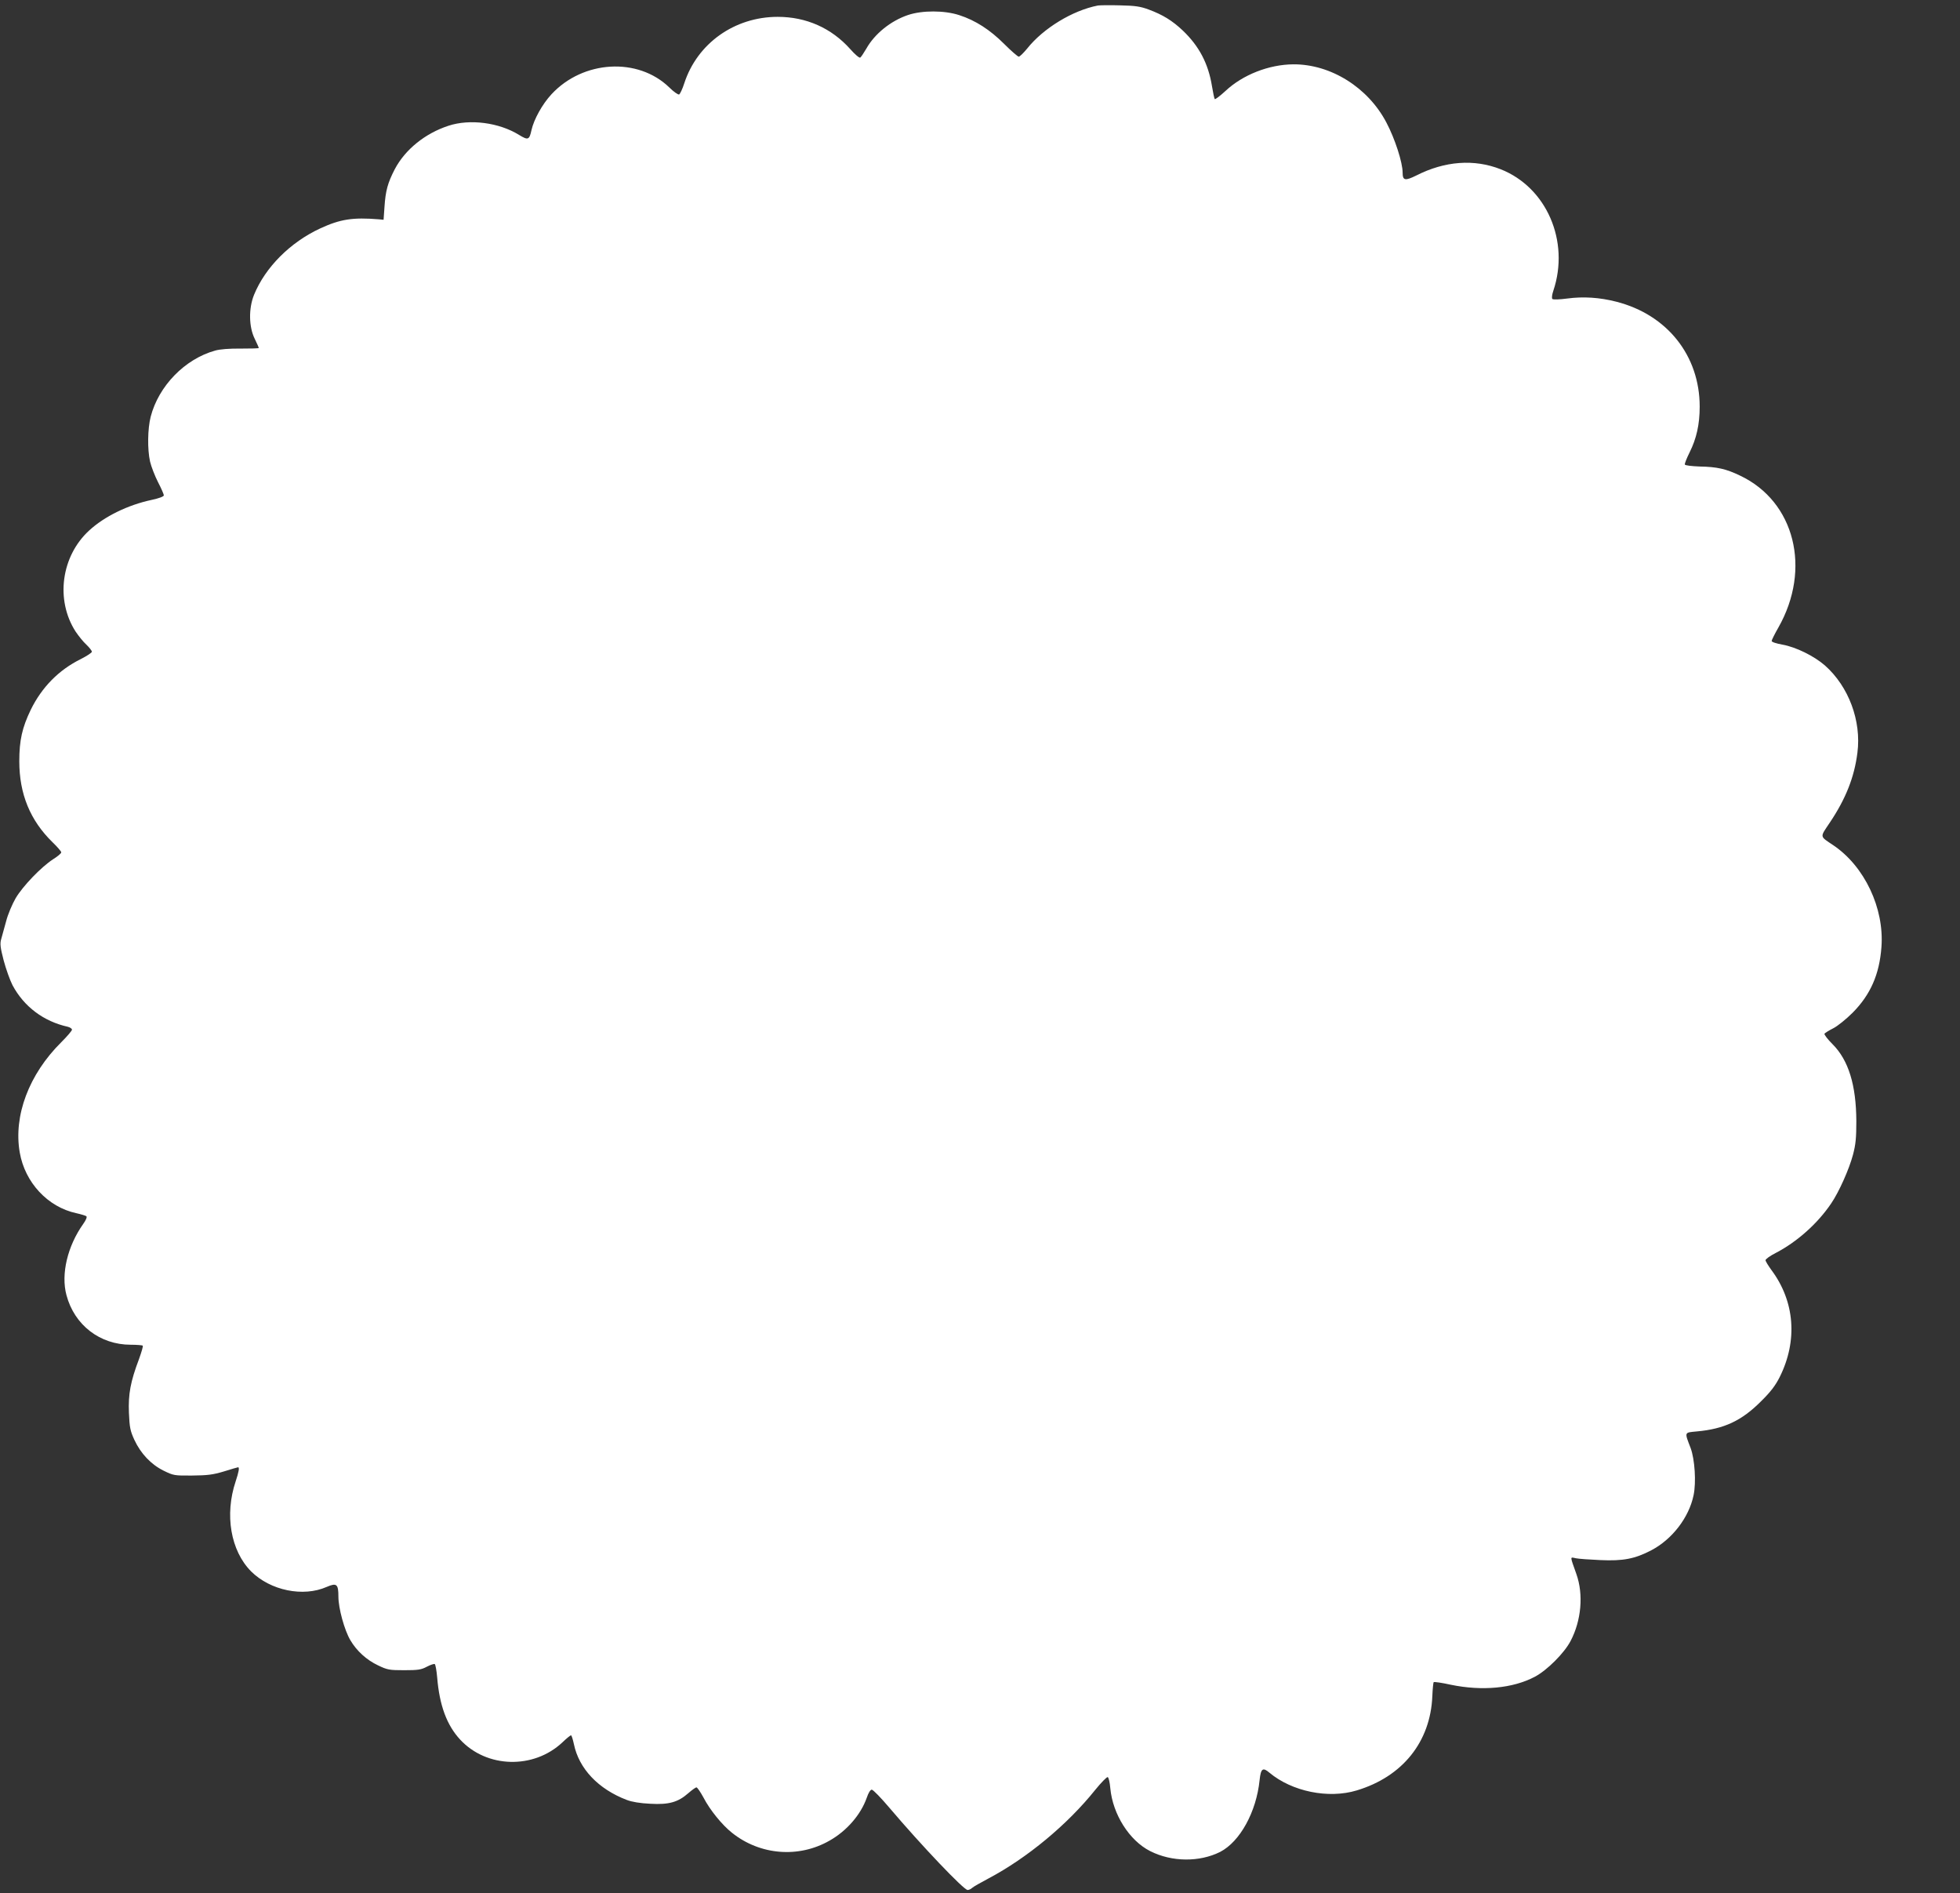 <?xml version="1.0" standalone="no"?>
<!DOCTYPE svg PUBLIC "-//W3C//DTD SVG 20010904//EN"
 "http://www.w3.org/TR/2001/REC-SVG-20010904/DTD/svg10.dtd">
<svg version="1.0" xmlns="http://www.w3.org/2000/svg"
 width="1280pt" height="1236pt" viewBox="0 0 1280 1236"
 preserveAspectRatio="xMidYMid meet">
<rect x="0" y="0" width="1280" height="1236" fill="#333333" stroke="none"/>
<g transform="translate(0,1236) scale(0.1,-0.1)"
fill="#ffffff" stroke="none">
<path d="M7170 12324 c-165 -32 -356 -148 -462 -281 -24 -29 -48 -53 -55 -53
-6 0 -49 37 -95 83 -93 93 -188 154 -293 188 -97 32 -243 32 -335 1 -113 -38
-218 -123 -272 -219 -17 -29 -35 -56 -40 -59 -6 -4 -35 21 -65 55 -123 138
-288 211 -474 211 -282 0 -525 -173 -610 -433 -12 -38 -28 -71 -34 -74 -7 -2
-36 18 -64 46 -205 199 -564 178 -770 -45 -60 -65 -114 -163 -130 -233 -14
-65 -22 -68 -81 -32 -131 81 -321 106 -461 60 -153 -50 -283 -155 -351 -284
-46 -89 -60 -140 -67 -245 l-6 -85 -30 3 c-171 14 -253 1 -383 -59 -197 -91
-360 -255 -433 -434 -36 -89 -34 -209 4 -286 15 -31 27 -58 27 -61 0 -3 -53
-4 -117 -4 -73 1 -137 -4 -168 -13 -198 -55 -369 -231 -421 -432 -20 -78 -22
-213 -4 -293 8 -33 31 -93 52 -134 21 -40 38 -80 38 -86 0 -8 -33 -20 -80 -30
-155 -33 -308 -108 -407 -199 -184 -168 -222 -455 -89 -661 19 -28 50 -67 70
-85 20 -19 36 -40 36 -46 0 -7 -33 -28 -72 -48 -144 -71 -255 -184 -327 -331
-56 -116 -75 -199 -75 -336 0 -214 71 -387 218 -530 31 -30 56 -59 56 -65 0
-7 -24 -27 -53 -45 -77 -50 -198 -175 -245 -255 -22 -38 -51 -106 -62 -150
-12 -44 -27 -96 -32 -116 -9 -30 -6 -55 16 -140 15 -56 41 -129 58 -162 75
-140 203 -236 361 -271 15 -4 27 -12 27 -19 0 -7 -32 -44 -70 -82 -211 -209
-313 -480 -271 -720 34 -196 183 -356 369 -396 31 -7 61 -16 66 -20 6 -5 -3
-26 -21 -51 -102 -144 -146 -327 -109 -464 52 -196 219 -324 420 -324 40 0 75
-3 78 -6 4 -3 -8 -42 -24 -87 -56 -148 -71 -229 -66 -352 4 -96 9 -118 35
-175 42 -91 110 -162 191 -202 65 -32 71 -33 187 -32 100 1 135 5 208 27 48
15 89 27 92 27 10 0 4 -32 -16 -92 -73 -218 -33 -453 101 -588 126 -125 340
-169 494 -101 65 28 76 18 76 -64 0 -75 39 -218 78 -284 41 -70 106 -129 180
-164 62 -30 75 -32 172 -32 90 0 111 3 148 23 23 12 47 20 51 17 5 -2 12 -42
16 -87 15 -183 63 -312 150 -406 173 -187 480 -195 668 -18 27 26 52 46 56 46
4 0 12 -26 19 -58 33 -160 159 -293 345 -364 34 -13 88 -22 154 -25 121 -7
181 10 248 69 24 21 48 38 53 38 6 0 27 -31 47 -68 41 -79 121 -178 186 -229
183 -146 435 -166 636 -51 112 63 204 169 243 279 11 33 24 54 33 54 9 0 61
-54 117 -120 207 -244 484 -535 509 -535 8 0 22 6 30 14 9 8 57 35 106 61 253
134 516 352 697 578 39 48 76 86 82 84 6 -2 14 -35 17 -73 16 -170 124 -341
260 -410 142 -72 323 -73 458 -5 129 67 236 261 257 469 8 75 21 85 64 48 147
-123 385 -172 570 -116 300 90 482 318 494 616 2 47 6 88 9 91 4 3 54 -4 112
-17 204 -42 404 -24 548 52 80 42 193 155 234 234 70 133 85 303 38 436 -43
122 -43 112 -4 104 19 -4 90 -9 159 -12 150 -7 227 8 334 64 136 71 246 214
276 359 18 84 8 235 -19 308 -41 107 -43 101 40 109 179 16 293 70 419 196 64
63 95 104 123 160 118 237 98 493 -54 697 -21 29 -39 58 -39 65 0 7 30 29 68
48 138 72 272 191 361 323 51 75 117 223 142 317 18 68 22 111 22 220 -1 235
-51 398 -155 502 -32 32 -56 63 -53 69 4 5 29 21 57 35 28 14 85 60 127 102
116 117 175 250 188 429 19 254 -111 527 -314 664 -91 61 -89 50 -24 147 105
156 161 298 181 457 27 208 -57 433 -212 570 -71 62 -189 120 -277 136 -40 7
-71 17 -71 24 0 6 20 46 44 88 217 382 107 822 -249 991 -93 45 -152 58 -264
60 -54 2 -96 7 -98 13 -2 5 12 41 31 79 45 90 66 183 66 299 0 333 -212 600
-544 685 -109 28 -216 35 -320 21 -53 -7 -93 -8 -98 -3 -5 5 -3 27 6 53 109
324 -44 676 -344 794 -173 68 -364 54 -551 -41 -73 -36 -89 -33 -89 19 0 66
-50 221 -106 327 -120 229 -363 381 -607 380 -160 -1 -331 -68 -444 -174 -35
-32 -66 -56 -70 -53 -3 4 -11 41 -18 84 -24 149 -85 263 -191 364 -69 65 -131
103 -223 137 -54 20 -88 25 -186 27 -66 2 -131 1 -145 -1z"/>
</g>
</svg>
